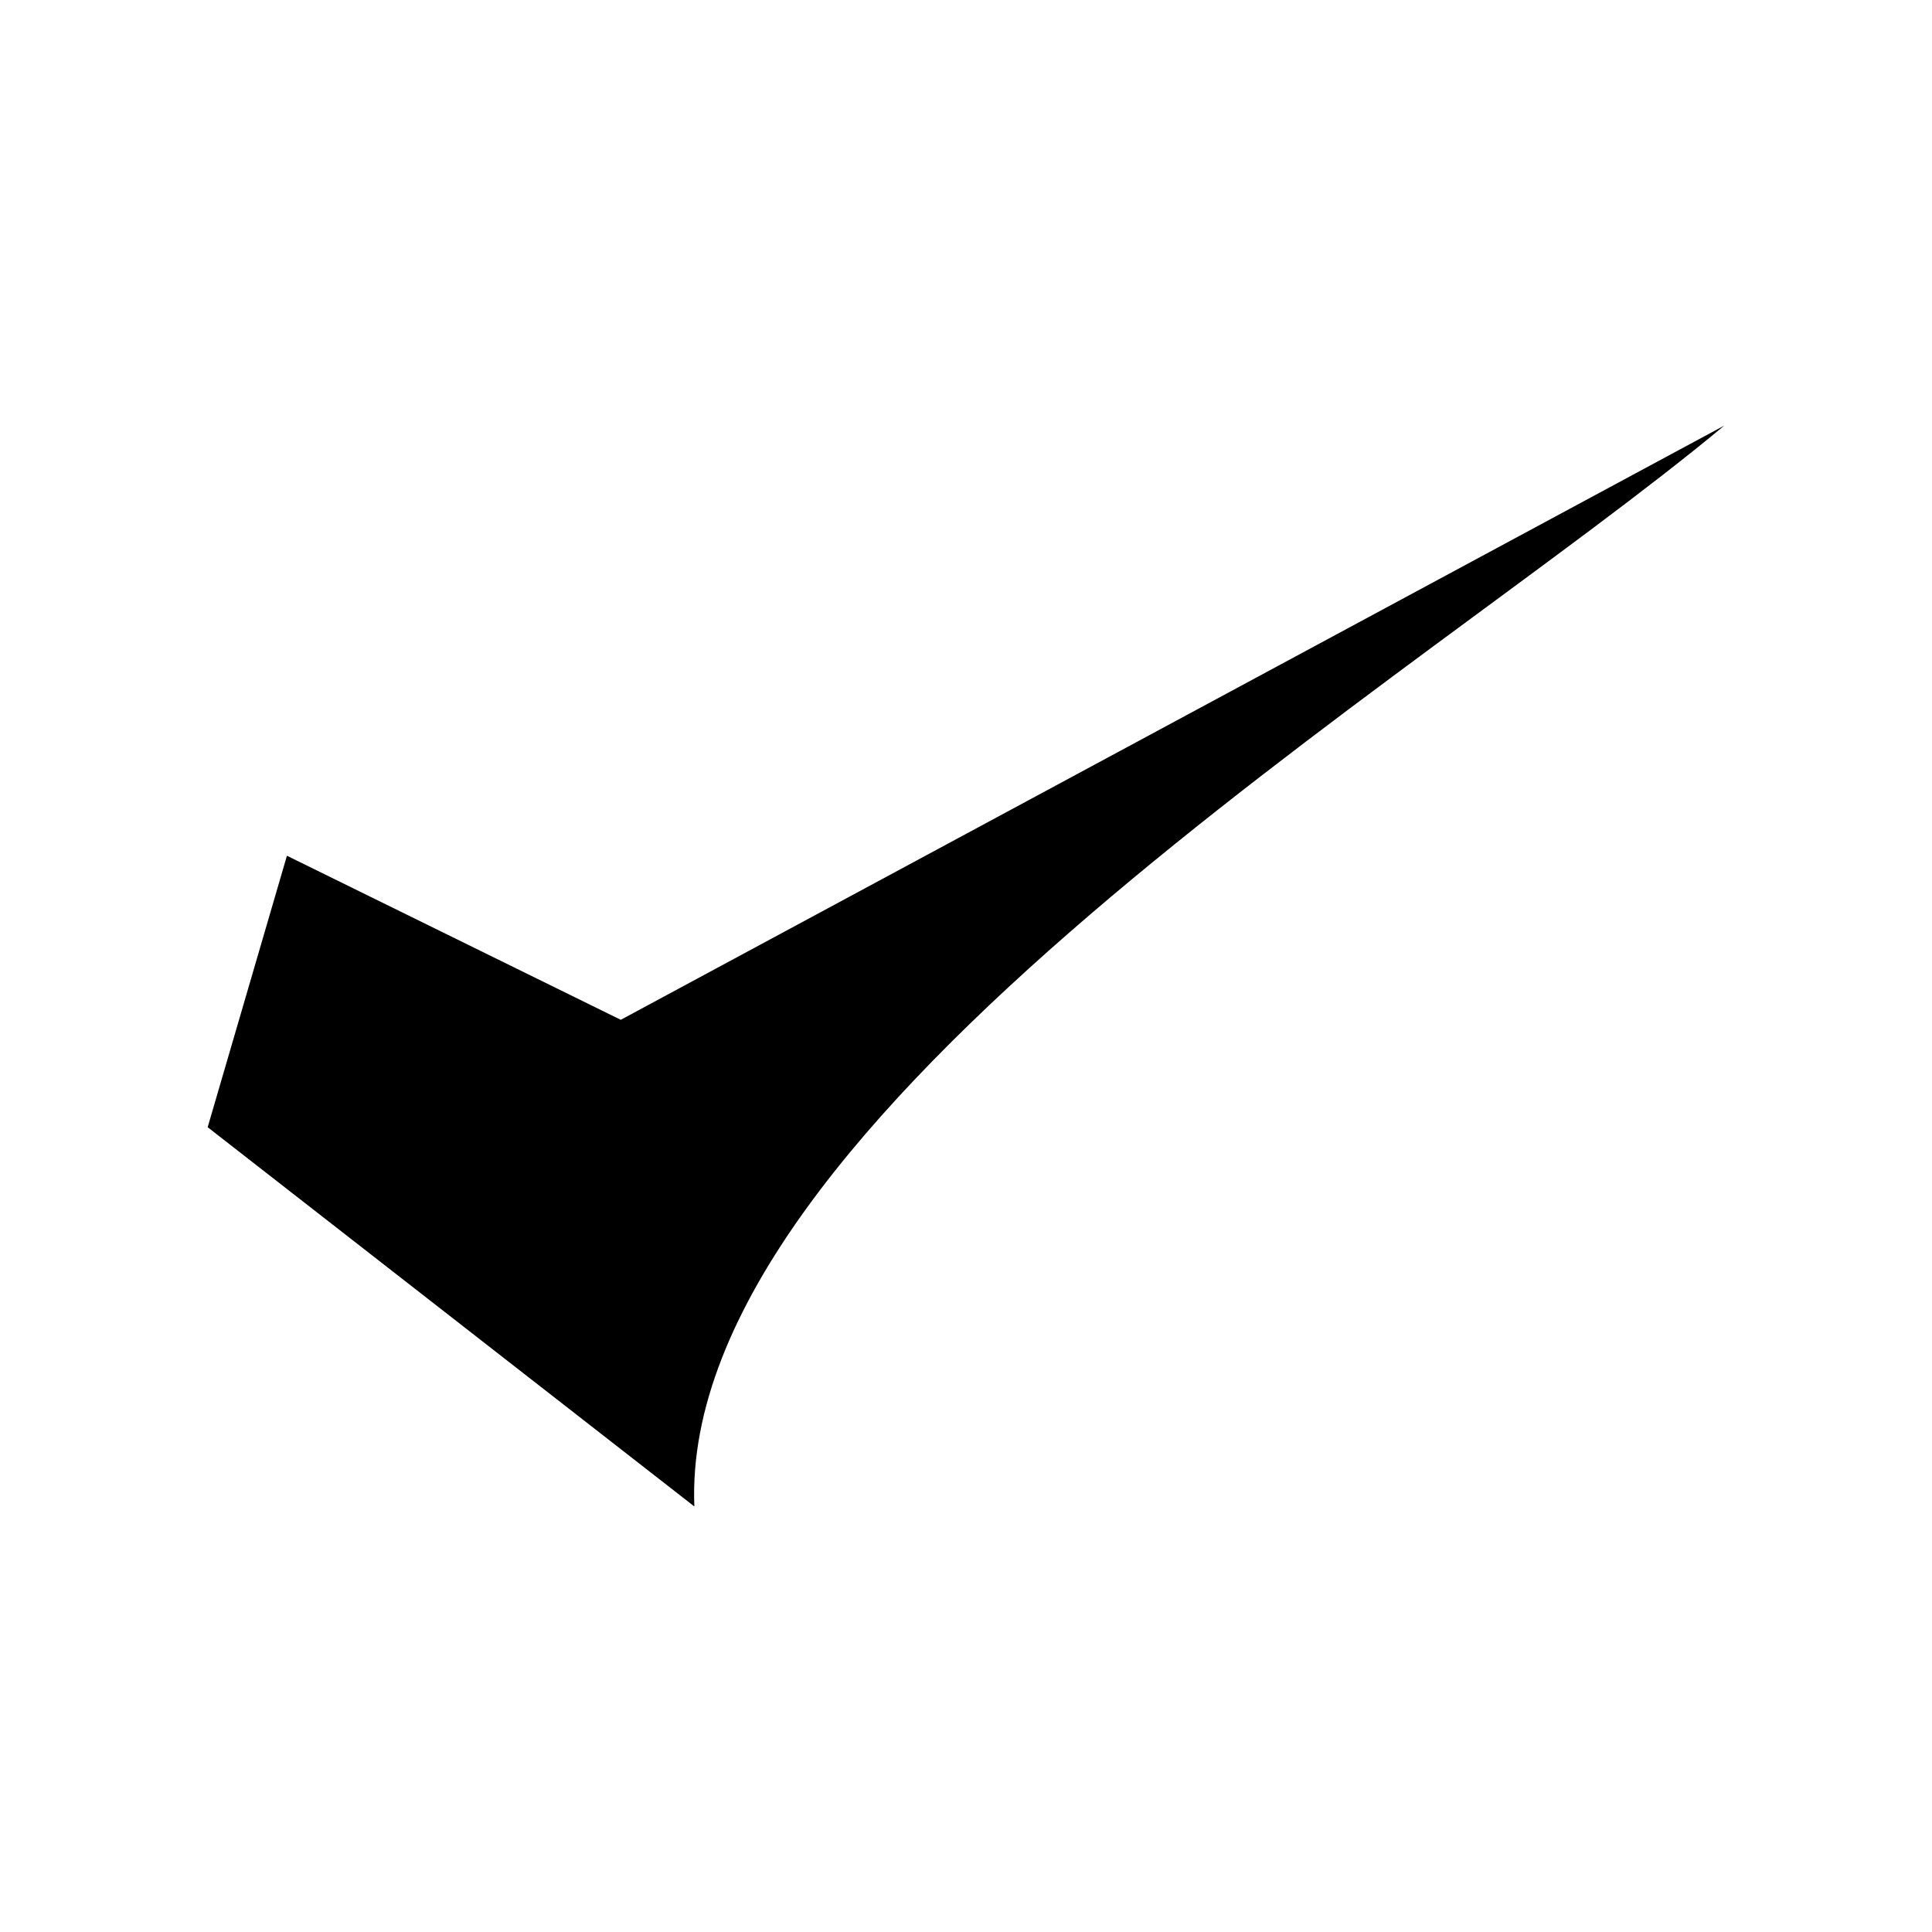<?xml version="1.0" encoding="UTF-8"?>
<!-- Uploaded to: SVG Find, www.svgrepo.com, Generator: SVG Find Mixer Tools -->
<svg fill="#000000" width="800px" height="800px" version="1.1" viewBox="144 144 512 512" xmlns="http://www.w3.org/2000/svg">
 <path d="m199.03 442.72 128.98 100.51c-4.133-103.13 192.55-219.46 272.96-286.46l-292.46 157.49-88.469-43.48-21.008 71.945z" fill-rule="evenodd"/>
</svg>